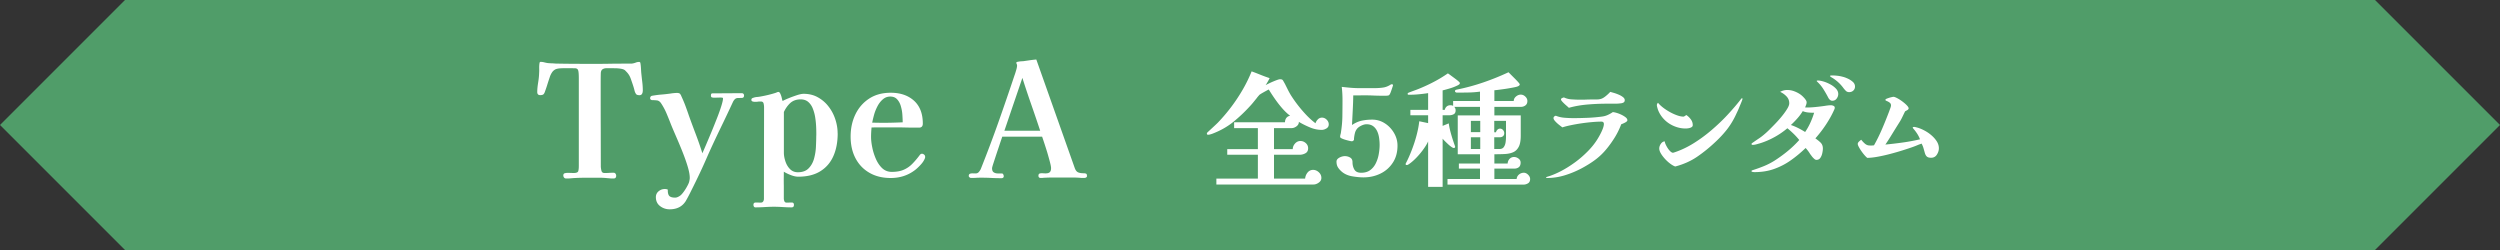 <svg id="Layer_2" data-name="Layer 2" xmlns="http://www.w3.org/2000/svg" viewBox="0 0 400 40"><rect x="0" y="0" width="400" height="40" fill="#333333" stroke="none"/><defs><style>.cls-2{stroke-width:0;fill:#fff}</style></defs><g id="_デザイン" data-name="デザイン"><g><path d="M380 40H20L0 20 20 0h360l20 20-20 20z" stroke-width="0" fill="#509d69"/><g><g><path class="cls-2" d="M102.84 14.56c0 .17-.04.32-.12.46-.08.14-.22.21-.4.21-.27 0-.45-.06-.54-.17-.09-.12-.17-.28-.24-.5-.05-.23-.13-.52-.24-.86s-.23-.68-.35-1.03c-.12-.34-.25-.6-.39-.79-.07-.1-.14-.2-.23-.29-.08-.09-.17-.18-.25-.26-.12-.15-.33-.25-.62-.31-.3-.06-.61-.09-.93-.1-.32 0-.57-.01-.75-.01h-.7c-.25 0-.47.05-.65.16-.18.11-.28.31-.3.61-.02.57-.02 1.15-.02 1.74v1.76c0 1.9 0 3.8.01 5.7 0 1.9.01 3.8.01 5.7 0 .2.03.43.09.7s.22.4.49.4c.25 0 .5 0 .74-.02s.49-.02.74-.02c.13 0 .23.05.3.16.07.11.1.21.1.31 0 .3-.14.45-.43.45-.18 0-.37 0-.56-.02-.19-.02-.38-.03-.56-.05-.32-.03-.63-.05-.95-.05h-2.62c-.55 0-1.1.02-1.65.05-.2.02-.4.03-.61.05-.21.02-.41.02-.61.02-.15 0-.27-.05-.35-.15a.55.55 0 01-.12-.35c0-.18.08-.3.23-.34s.29-.06.42-.06c.18 0 .35 0 .51.01.16 0 .32.01.49.01.43 0 .68-.1.74-.3.06-.2.09-.48.09-.85V12.58c0-.65-.03-1.09-.1-1.31-.07-.23-.24-.34-.52-.35-.28 0-.75-.01-1.4-.01-.22 0-.51 0-.89.02s-.65.08-.84.17c-.22.12-.39.27-.52.46s-.24.4-.33.64c-.13.38-.26.77-.39 1.18-.12.4-.25.79-.39 1.17-.07.23-.15.4-.25.51s-.28.16-.55.16c-.32 0-.47-.17-.47-.5 0-.43.05-.93.14-1.49.09-.56.15-1.08.16-1.56.02-.27.02-.54.01-.81 0-.27.01-.54.06-.79.02-.12.07-.17.17-.17.18 0 .37.02.56.07.19.05.38.09.56.12.2.02.4.03.61.04.21 0 .42.02.64.04.88.02 1.8.03 2.76.04.96 0 1.87.01 2.74.01.98 0 2.02 0 3.1-.02s2.12-.02 3.1-.02h.31c.11 0 .21 0 .31-.02.18-.03.36-.08.54-.15.18-.07.35-.1.54-.1.08 0 .14.04.18.12.05.23.08.5.1.81.02.31.03.58.05.81.05.47.1.95.16 1.44s.09.98.09 1.46zM119.04 15.31c0 .23-.12.35-.35.36-.23 0-.43.01-.6.01-.22 0-.39.07-.53.21-.13.14-.24.3-.32.49-.65 1.4-1.31 2.79-1.98 4.17-.67 1.38-1.32 2.77-1.95 4.17-.42.97-.85 1.94-1.31 2.91s-.93 1.94-1.41 2.89c-.13.27-.27.54-.41.81-.14.27-.3.55-.46.84-.3.47-.67.8-1.1 1.01-.43.21-.93.31-1.48.31s-1.08-.17-1.52-.51c-.45-.34-.68-.82-.68-1.44 0-.38.15-.7.44-.94.29-.24.62-.36.99-.36.18 0 .34.03.48.1-.02.47.06.8.22.99.17.19.48.29.95.29.15 0 .3-.04.45-.11.15-.07.28-.15.4-.24.15-.12.33-.32.54-.61.21-.29.4-.6.57-.92.18-.33.28-.58.31-.76.02-.08.03-.17.05-.27.02-.1.02-.19.02-.27 0-.48-.12-1.1-.35-1.86s-.52-1.56-.86-2.41c-.34-.85-.68-1.65-1.01-2.41-.33-.76-.6-1.39-.8-1.89-.22-.57-.45-1.14-.69-1.71-.24-.57-.53-1.11-.86-1.61-.18-.28-.4-.44-.64-.48-.24-.03-.51-.05-.81-.05-.07 0-.14-.03-.21-.08a.243.243 0 01-.11-.2c0-.23.11-.38.33-.42.47-.08.95-.15 1.46-.19.51-.04 1-.1 1.46-.16.18-.03.36-.06.54-.07.17-.02.35-.03.51-.03.23 0 .39.05.48.14.08.09.16.23.23.41.23.5.45 1.01.64 1.52.19.52.38 1.04.56 1.58.35.98.72 1.97 1.1 2.97s.73 2.01 1.05 3.03c.13-.3.33-.75.59-1.36.26-.61.54-1.28.85-2.02.31-.74.6-1.48.89-2.21s.52-1.39.7-1.96c.18-.58.27-.98.27-1.21 0-.08-.05-.13-.15-.14s-.17-.01-.23-.01c-.17 0-.34 0-.51.01-.18 0-.35.01-.54.01-.13 0-.25-.02-.35-.05-.1-.03-.15-.13-.15-.3 0-.2.05-.31.16-.33.11-.02.23-.02.36-.02.73 0 1.47 0 2.21-.01.74 0 1.47-.01 2.19-.01.25 0 .38.14.38.42zM134.03 21.34c0 1.35-.22 2.55-.67 3.59-.45 1.04-1.14 1.86-2.08 2.45-.93.59-2.12.89-3.55.89-.37 0-.77-.09-1.21-.26-.44-.17-.81-.35-1.11-.54 0 .37 0 .74-.01 1.11 0 .38 0 .75.01 1.14v2.02c0 .15.03.3.09.45.06.15.18.23.36.23.13 0 .27 0 .41-.01.14 0 .28-.01.41-.01.23 0 .35.12.35.38 0 .27-.12.4-.38.4-.47 0-.93-.02-1.4-.05-.47-.03-.94-.05-1.42-.05s-.98.02-1.48.05-.99.05-1.48.05c-.12 0-.2-.05-.25-.14a.536.536 0 01-.07-.26c0-.25.12-.38.38-.38.13 0 .27 0 .4.01.13 0 .26.01.38.01.18 0 .32-.06.4-.19.08-.12.12-.27.12-.44 0-2.43 0-4.87.01-7.31 0-2.44.01-4.88.01-7.31 0-.18-.02-.38-.07-.6-.05-.22-.2-.33-.45-.33-.17 0-.33 0-.49.03-.16.02-.32.02-.49.02-.1 0-.21-.02-.34-.06s-.19-.13-.19-.26c0-.1.03-.17.1-.23.07-.05.14-.08.23-.1.18-.07.38-.11.57-.12.2-.02.39-.04.58-.08.85-.15 1.67-.35 2.45-.6.07-.03.13-.06.2-.09.07-.02.13-.04.2-.04.12 0 .22.1.31.3.09.2.17.42.22.65s.1.4.14.5c.23-.13.57-.29 1-.46.43-.18.87-.33 1.31-.48.44-.14.79-.21 1.04-.21.85 0 1.61.18 2.27.55.67.37 1.24.85 1.71 1.46.48.61.84 1.29 1.09 2.04s.38 1.51.38 2.27zm-3.42.35c0-.35 0-.77-.02-1.26s-.06-1-.14-1.52c-.07-.52-.2-1.02-.38-1.48a2.68 2.68 0 00-.74-1.11c-.32-.28-.73-.42-1.23-.42-.67 0-1.21.19-1.64.57-.42.38-.77.87-1.04 1.45v6.52c0 .42.08.87.24 1.36.16.49.4.91.74 1.25.33.34.75.51 1.25.51.73 0 1.3-.2 1.71-.61.41-.41.7-.92.88-1.54.17-.62.28-1.26.31-1.94.03-.68.05-1.27.05-1.79zM148.03 25.09c0 .05-.01.12-.04.21s-.05.16-.09.21c-.12.27-.33.57-.65.91-.32.34-.6.6-.85.79-1.12.85-2.41 1.27-3.88 1.27-1.32 0-2.46-.28-3.42-.84-.97-.56-1.71-1.34-2.23-2.34s-.77-2.15-.77-3.45.25-2.48.76-3.54 1.24-1.9 2.2-2.53 2.11-.94 3.46-.94c1.55 0 2.79.43 3.73 1.28.93.85 1.4 2.07 1.4 3.65 0 .43-.2.65-.6.65-.73 0-1.47 0-2.2-.02s-1.47-.02-2.2-.02h-1.6c-.53 0-1.07 0-1.6.02-.05.5-.08 1.01-.08 1.52 0 .47.06 1.02.19 1.65.12.63.32 1.25.58 1.85.26.6.6 1.1 1.01 1.49.42.39.93.59 1.53.59.75 0 1.38-.11 1.89-.33.51-.22.96-.52 1.36-.92.4-.4.81-.88 1.22-1.43.05-.07.1-.12.16-.16a.37.37 0 01.21-.06c.12 0 .23.05.34.14.11.09.16.2.16.34zm-3.6-5.52c0-.33-.02-.73-.05-1.2a6.15 6.15 0 00-.24-1.36c-.12-.44-.32-.81-.59-1.11-.27-.3-.63-.45-1.1-.45s-.85.15-1.19.44c-.34.29-.63.66-.86 1.1-.23.44-.42.9-.55 1.38-.13.48-.23.9-.3 1.26.28 0 .56 0 .84.01.27 0 .55.01.81.01 1.08 0 2.16-.03 3.23-.08zM173.93 28.09c0 .25-.16.38-.48.38h-.3c-.1 0-.21 0-.32-.02-.42-.03-.85-.05-1.29-.05h-2.96c-.55 0-1.11.02-1.68.05-.07.02-.13.02-.2.02h-.2c-.23 0-.35-.12-.35-.35 0-.2.07-.32.21-.36.14-.04.3-.05.49-.04.18.02.33.02.45.02.3 0 .52-.06.66-.19s.21-.35.21-.66c0-.18-.06-.5-.18-.96-.12-.46-.26-.96-.42-1.51a74.363 74.363 0 00-.83-2.55h-6.38c-.03.1-.11.33-.23.68s-.25.76-.41 1.23c-.16.47-.31.92-.46 1.38-.15.45-.27.84-.38 1.16-.1.33-.15.52-.15.59 0 .32.08.53.25.65s.38.18.62.19.49.01.73.01c.08 0 .15.05.2.16.05.11.07.2.07.29 0 .1-.04.17-.11.23a.42.42 0 01-.24.07c-.55 0-1.1-.01-1.64-.04-.54-.03-1.08-.04-1.61-.04-.27 0-.53 0-.8.02s-.54.02-.83.02c-.08 0-.17-.03-.25-.1s-.12-.14-.12-.22c0-.18.07-.3.2-.35.13-.05.29-.07.46-.06.18 0 .32.01.44.01.22 0 .4-.09.54-.26.14-.18.25-.35.31-.51.98-2.47 1.92-4.95 2.8-7.44.88-2.49 1.74-5 2.58-7.51.07-.18.15-.44.25-.78.1-.33.15-.58.15-.75 0-.1-.02-.19-.06-.26-.04-.08-.06-.15-.06-.21s.08-.12.25-.15c.17-.03.34-.06.52-.07s.3-.02.35-.02l1.04-.15c.34-.05.69-.09 1.04-.12l6.12 17.28c.13.4.31.65.54.76.22.11.53.16.91.16.15 0 .28.02.38.06.1.04.15.15.15.34zm-7.5-7.17c-.47-1.42-.95-2.83-1.44-4.23-.49-1.4-.96-2.81-1.41-4.23-.48 1.42-.96 2.83-1.44 4.23s-.95 2.81-1.44 4.23h5.73z"/></g><g><path class="cls-2" d="M212.6 19.9c0 .28-.12.5-.37.65-.25.15-.5.23-.75.23-.63 0-1.26-.13-1.9-.4-.64-.27-1.23-.56-1.76-.88 0 .29-.13.53-.39.72-.26.19-.52.28-.79.28h-2.8v3.36h3c0-.32.12-.62.36-.89s.53-.41.86-.41.61.11.86.33c.25.22.38.5.38.83 0 .37-.14.64-.43.8s-.6.24-.93.24h-4.1v3.82h4.98c.03-.35.15-.67.38-.96.23-.29.53-.44.9-.44.33 0 .64.13.91.38s.41.55.41.9c0 .31-.14.56-.42.76-.28.2-.56.3-.84.3h-15.54v-.94h6.64v-3.82h-4.9v-.9h4.9V20.5h-3.8v-.94h8.14c0-.27.07-.49.21-.68.14-.19.34-.31.61-.36-.43-.32-.85-.72-1.27-1.2s-.81-.99-1.18-1.52c-.37-.53-.69-1.03-.97-1.48-.11.05-.26.13-.46.24-.2.11-.4.22-.59.33s-.34.21-.45.29c-.09.11-.17.2-.24.28-.07.08-.13.17-.2.26l-.52.64c-.17.21-.35.42-.54.62-.85.93-1.75 1.78-2.68 2.53-.93.75-2 1.36-3.2 1.83-.09.04-.23.09-.4.14s-.31.08-.42.08c-.13 0-.2-.06-.2-.18 0-.05.02-.11.06-.16.04-.05.08-.09.12-.12l.81-.75c.27-.25.54-.5.79-.75a27.515 27.515 0 003.96-5.27c.56-.97 1.03-1.94 1.42-2.91.48.17.96.36 1.43.55.47.19.96.37 1.45.53-.09.19-.19.38-.3.57-.11.19-.22.38-.34.55a14.686 14.686 0 011.66-.76c.31-.12.51-.18.62-.18.13 0 .24.01.32.04.08.03.15.1.22.22.05.09.11.2.18.32.07.12.13.23.18.34l.39.78c.14.28.29.55.45.82a20.924 20.924 0 002.52 3.23c.49.51.97.94 1.44 1.29.07-.23.19-.43.38-.62a.9.9 0 01.66-.28c.28 0 .53.11.75.33s.33.47.33.75zM223.6 23.3c0 1.04-.24 1.94-.73 2.7-.49.76-1.14 1.35-1.97 1.76-.83.41-1.74.62-2.74.62-.55 0-1.15-.06-1.8-.17s-1.2-.35-1.64-.71c-.27-.23-.48-.46-.64-.71-.16-.25-.24-.56-.24-.93 0-.19.08-.35.23-.48.15-.13.34-.23.55-.3s.39-.1.54-.1c.31 0 .59.07.85.22s.39.39.39.74c0 .45.1.85.3 1.19.2.34.56.51 1.08.51.59 0 1.07-.14 1.45-.42.38-.28.68-.65.9-1.1.22-.45.38-.94.47-1.46s.14-1.01.14-1.48c0-.35-.03-.71-.08-1.09s-.15-.74-.3-1.07c-.15-.33-.36-.61-.64-.82-.28-.21-.64-.32-1.08-.32-.23 0-.47.06-.74.18s-.49.26-.66.42c-.21.21-.36.47-.44.77s-.13.6-.16.91v.13c0 .06-.01.1-.04.13a.34.34 0 01-.32.18c-.07 0-.2-.02-.4-.07s-.41-.1-.64-.17c-.23-.07-.42-.14-.58-.22-.16-.08-.24-.16-.24-.24 0-.12.02-.25.06-.39.04-.14.07-.27.08-.39.13-.84.21-1.69.22-2.54.01-.85.02-1.71.02-2.56 0-.72-.04-1.43-.12-2.12.47.05.93.1 1.39.14s.92.06 1.37.06h2.52c.47 0 .91-.03 1.33-.09.42-.06.82-.22 1.21-.47a.38.38 0 01.18-.06c.04 0 .08 0 .13.03.05.02.07.06.07.13 0 .03-.03.13-.09.31s-.12.37-.19.56c-.07.19-.11.32-.14.37-.09.23-.2.36-.31.39s-.29.05-.53.05c-.67 0-1.34-.01-2.01-.04-.67-.03-1.34-.03-2.01-.02h-1.08c-.01.79-.04 1.58-.08 2.37l-.12 2.37c.52-.35 1.04-.58 1.55-.69s1.08-.17 1.69-.17c.73 0 1.4.2 2.01.59.61.39 1.1.91 1.47 1.54.37.63.56 1.31.56 2.03zM244.82 28.64c0 .32-.11.55-.34.69-.23.14-.48.21-.76.21H231.6v-.9h5.2v-1.66h-3.38v-.82h3.38v-1.48h-3.56v-6.22h3.56V17.1h-4.12c.15.15.22.33.22.56 0 .29-.1.5-.3.61-.2.11-.43.17-.7.17h-1.08v1.7l.98-.4c.08.57.22 1.19.41 1.84.19.65.39 1.25.59 1.8.01.01.02.05.02.1 0 .13-.07.2-.22.2-.08 0-.21-.06-.38-.18s-.36-.27-.55-.45c-.19-.18-.37-.35-.53-.51-.16-.16-.27-.28-.32-.36v7.72h-2.32v-7.28c-.12.28-.3.6-.55.97-.25.37-.52.73-.83 1.09-.31.36-.62.69-.94.98-.32.29-.61.52-.88.68a.36.36 0 01-.22.06c-.12 0-.18-.05-.18-.14 0-.04 0-.07.02-.1.01-.03.03-.05.04-.08.32-.61.63-1.31.93-2.09.3-.78.56-1.57.77-2.38.21-.81.35-1.54.42-2.21l1.42.3v-1.26h-2.84v-.86h2.84V14.9c-.51.08-1.02.14-1.54.19-.52.05-1.04.07-1.56.07-.12 0-.18-.05-.18-.14 0-.05.02-.1.06-.13s.08-.06.12-.07c.27-.11.54-.21.82-.31.28-.1.55-.2.82-.31.81-.33 1.61-.7 2.39-1.11.78-.41 1.52-.86 2.23-1.35.07.04.2.13.4.28.2.15.42.31.65.48.23.17.44.33.61.48.17.15.26.25.26.3 0 .09-.04.17-.12.23-.08.06-.16.11-.24.15-.35.17-.74.33-1.17.46-.43.13-.84.25-1.23.34v3.12h.34c.05-.23.16-.41.31-.54s.34-.2.57-.2c.08 0 .16 0 .24.02.08.01.15.04.22.08v-.78h4.3v-1.5c-.61.08-1.23.13-1.85.14-.62.01-1.24.02-1.85.02-.05 0-.12-.02-.19-.06s-.11-.09-.11-.16c0-.11.04-.18.12-.21s.16-.06.24-.07c1.43-.29 2.82-.67 4.19-1.14 1.37-.47 2.7-1.01 4.01-1.62l.38.38.61.61c.22.22.41.42.57.6s.24.3.24.35-.02.1-.06.15c-.04.05-.09.08-.14.11-.11.07-.33.14-.68.21-.35.07-.74.14-1.17.21-.43.07-.84.12-1.21.17-.37.05-.64.08-.8.09v1.72h3.1c0-.28.12-.52.36-.72.24-.2.49-.3.76-.3s.51.1.73.31c.22.21.33.44.33.71 0 .31-.1.54-.31.7-.21.16-.46.24-.75.24h-4.22v1.36h4.22v3.22c0 .77-.1 1.37-.31 1.78-.21.41-.5.71-.87.88-.37.17-.82.27-1.33.3-.51.03-1.08.04-1.71.04v1.48h2.12c.03-.31.13-.56.32-.75a.98.98 0 01.72-.29c.24 0 .47.08.7.25.23.17.34.38.34.65 0 .33-.1.58-.29.73s-.44.23-.75.23h-3.16v1.66h3.56c.03-.29.15-.53.38-.72.23-.19.49-.28.78-.28.24 0 .47.11.68.32.21.21.32.44.32.68zm-7.98-7.5v-1.8h-1.5v1.8h1.5zm0 2.7v-1.88h-1.5v1.88h1.5zm4.12-4.5h-1.88v1.82h.28c.03-.15.1-.28.22-.4s.26-.18.42-.18c.2 0 .36.08.49.23.13.15.19.32.19.51 0 .2-.07.36-.2.47-.13.11-.29.17-.48.17h-.92v1.88h.84c.32 0 .55-.11.7-.33.15-.22.24-.48.28-.78s.06-.56.06-.79v-2.6zM260.38 19.24c0 .09-.07.18-.2.27-.13.09-.28.16-.43.23-.15.07-.27.11-.35.14-.35.91-.79 1.77-1.34 2.58-.48.72-.96 1.34-1.43 1.85s-.99.97-1.56 1.38-1.23.82-1.99 1.23c-.85.45-1.75.83-2.69 1.12-.94.29-1.9.44-2.89.44-.08 0-.12-.03-.12-.1 0-.03.02-.04.05-.05.03 0 .06-.02.07-.03.73-.21 1.48-.52 2.25-.92s1.51-.87 2.24-1.4 1.39-1.11 2-1.72c.61-.61 1.12-1.24 1.53-1.88.12-.19.27-.44.44-.75.17-.31.33-.64.46-.97.13-.33.2-.61.2-.82 0-.25-.13-.38-.4-.38-.4 0-.88.02-1.43.07a29.73 29.73 0 00-3.44.5c-.54.11-1 .23-1.37.35-.11-.08-.28-.21-.51-.39-.23-.18-.44-.37-.63-.58s-.28-.38-.28-.51c0-.11.04-.19.12-.26.08-.07.17-.11.26-.12.41.17.88.28 1.39.32.51.04.99.06 1.43.06.75 0 1.5-.02 2.26-.05.76-.03 1.51-.1 2.24-.19.33-.04.65-.12.94-.25.29-.13.57-.28.84-.47.13 0 .33.04.58.11.25.07.52.17.79.3.27.13.5.27.69.42.19.15.28.31.28.47zm-.42-3.24c0 .17-.05.3-.15.37s-.23.12-.39.15c-.37.05-.76.08-1.16.07h-1.18c-.97 0-1.99.04-3.05.13-1.06.09-2.06.26-3.01.53-.07-.07-.2-.19-.41-.37-.21-.18-.4-.36-.58-.55-.18-.19-.27-.32-.27-.4 0-.11.06-.19.17-.24.11-.05.22-.09.31-.1.35.17.75.28 1.22.31s.89.05 1.26.05c.4 0 .8 0 1.21-.02.41-.01.81-.02 1.21-.02h.44c.15 0 .29-.02.42-.05.28-.05.58-.21.89-.46.31-.25.56-.49.75-.7.15.04.35.1.6.17s.51.17.77.28c.26.11.48.24.67.39.19.15.28.31.28.48zM270.84 20.02c0 .15-.07.26-.21.34s-.3.13-.48.16-.33.04-.45.04c-.64 0-1.26-.13-1.87-.39-.61-.26-1.14-.62-1.59-1.09-.45-.47-.79-1.01-1-1.62l-.09-.33c-.03-.11-.05-.22-.05-.31 0-.13.06-.26.18-.38.19.24.45.49.78.75s.7.5 1.09.72c.39.22.79.4 1.18.54.39.14.74.21 1.05.21.03 0 .1-.04.21-.11.11-.07.18-.12.21-.15.27.17.51.4.72.68.21.28.32.59.32.94zm7.96-4.18s-.04.16-.12.36c-.08.2-.16.4-.25.61s-.14.34-.17.41c-.09.23-.19.45-.3.68-.11.23-.21.45-.32.68-.41.83-.87 1.56-1.37 2.19s-1.08 1.26-1.75 1.89c-.97.92-1.97 1.73-2.98 2.42s-2.18 1.21-3.5 1.56c-.21-.07-.47-.21-.76-.42-.29-.21-.58-.47-.85-.76-.27-.29-.5-.59-.68-.89-.18-.3-.27-.57-.27-.81s.08-.49.25-.74c.17-.25.38-.39.63-.4.01.16.09.39.24.68.15.29.32.56.53.79.21.23.39.35.55.35.03 0 .09-.02.19-.05.1-.03.17-.06.21-.07 1-.35 1.98-.82 2.95-1.43s1.9-1.29 2.8-2.06c.9-.77 1.75-1.57 2.54-2.42s1.51-1.68 2.15-2.51a.53.53 0 00.09-.11c.03-.05.07-.07.11-.07.05 0 .08.04.08.12zM293.56 17.24c0 .09-.03.21-.1.34-.37.83-.82 1.62-1.33 2.39-.51.77-1.07 1.49-1.67 2.17.29.2.57.42.82.66.25.24.38.56.38.96 0 .2-.03.44-.09.73s-.16.54-.31.76c-.15.22-.36.33-.64.33-.11 0-.23-.06-.36-.18s-.26-.25-.37-.4c-.11-.15-.2-.27-.27-.36a5.73 5.73 0 00-.72-.96c-.79.76-1.6 1.43-2.43 2.01-.83.58-1.72 1.03-2.66 1.36-.94.33-1.98.49-3.11.49-.05 0-.14-.01-.27-.03-.13-.02-.19-.06-.19-.13 0-.05.02-.09.07-.11s.09-.04.13-.05c.6-.19 1.19-.4 1.78-.64.59-.24 1.15-.53 1.68-.86.73-.47 1.44-.98 2.11-1.53.67-.55 1.3-1.15 1.87-1.79-.28-.35-.58-.68-.9-.99-.32-.31-.65-.61-1-.89-.63.53-1.32 1.01-2.09 1.43-.77.42-1.54.75-2.33.99-.19.05-.38.11-.57.16-.19.05-.39.08-.59.08-.03 0-.06-.01-.1-.04s-.06-.05-.06-.08c0-.07.04-.13.12-.18.35-.24.69-.48 1.04-.71.35-.23.68-.49 1-.77.19-.16.44-.39.75-.7.31-.31.65-.65 1.01-1.03s.7-.77 1.02-1.17c.32-.4.58-.77.79-1.12.21-.35.31-.63.31-.86 0-.43-.15-.8-.45-1.11-.3-.31-.64-.55-1.01-.71a2.272 2.272 0 011.18-.3c.36 0 .73.07 1.1.21.37.14.71.32 1 .53.09.07.22.17.37.32s.29.3.41.47c.12.17.18.31.18.43 0 .13-.03.27-.08.41-.05.14-.11.28-.16.41.04.01.11.02.22.02.49 0 .98-.03 1.47-.08s.98-.11 1.47-.18c.16-.03.32-.05.49-.07.17-.02.33-.03.49-.03.12 0 .25.03.39.09s.21.16.21.31zm-3.3.8c-.29 0-.6-.01-.92-.04-.32-.03-.62-.1-.9-.22-.25.41-.54.8-.87 1.17-.33.37-.67.72-1.03 1.05.4.13.79.3 1.17.49.38.19.75.4 1.11.63.32-.47.6-.96.84-1.49s.44-1.06.6-1.59zm3.86-3c0 .27-.09.51-.26.74-.17.23-.41.34-.7.34-.13 0-.25-.05-.36-.14-.11-.09-.19-.2-.26-.32-.24-.47-.5-.92-.78-1.37s-.61-.85-1-1.21c-.01-.03-.03-.04-.05-.05-.02 0-.03-.03-.03-.07s.02-.06.07-.07c.05 0 .08-.01.11-.01.25 0 .56.06.93.17.37.11.73.27 1.08.46.35.19.65.42.89.68.24.26.36.54.36.85zm2.68-1.2c0 .27-.09.48-.27.65-.18.17-.4.25-.67.25-.21 0-.39-.07-.53-.21s-.27-.29-.39-.45a6.197 6.197 0 00-1.96-1.74c-.03-.03-.06-.05-.1-.07s-.06-.05-.06-.09c0-.07.05-.1.14-.11h.2c.27 0 .54.02.82.05.28.03.55.08.8.15.24.05.52.15.83.29.31.14.59.32.83.53.24.21.36.47.36.76zM310.22 23.72c0 .35-.11.69-.32 1.02-.21.33-.52.5-.92.5-.31 0-.53-.06-.68-.19-.15-.13-.26-.34-.34-.63-.07-.25-.14-.5-.21-.74-.07-.24-.17-.47-.29-.7-.21.07-.42.14-.63.23-.21.09-.42.17-.63.25-.52.19-1.1.38-1.73.58-.63.2-1.29.39-1.97.57-.68.18-1.34.33-1.98.45-.64.12-1.23.19-1.76.2-.09-.07-.23-.2-.4-.39s-.34-.41-.51-.65c-.17-.24-.31-.47-.43-.69-.12-.22-.18-.39-.18-.51s.07-.25.21-.38.26-.23.35-.28c.16.21.35.42.58.62.23.2.49.3.78.3h.34c.12 0 .23-.02.34-.03.48-.85.91-1.73 1.3-2.64s.75-1.81 1.1-2.72c.04-.11.1-.28.19-.52s.13-.41.13-.5c0-.2-.08-.35-.23-.46-.15-.11-.3-.19-.45-.25-.15-.06-.22-.12-.22-.17 0-.08.09-.16.28-.23.19-.07.39-.14.6-.19s.35-.08.42-.08c.12 0 .31.07.58.21s.54.31.82.52c.28.21.52.41.72.62.2.21.3.37.3.49 0 .11-.07.2-.22.29-.15.09-.26.15-.34.19-.15.29-.29.59-.44.9-.15.31-.31.61-.5.9-.37.59-.74 1.18-1.1 1.77s-.73 1.18-1.12 1.75c.93-.09 1.86-.2 2.79-.33.93-.13 1.84-.3 2.75-.51-.12-.32-.27-.62-.46-.91-.19-.29-.39-.56-.62-.81-.01-.03-.03-.05-.05-.08-.02-.03-.03-.05-.03-.06 0-.07.03-.1.08-.11.05 0 .1-.01.14-.01.07 0 .13 0 .18.02.05.01.11.03.16.04.35.08.73.22 1.15.43.42.21.82.46 1.19.77s.68.64.92 1.01.36.75.36 1.15z"/></g></g></g></g></svg>